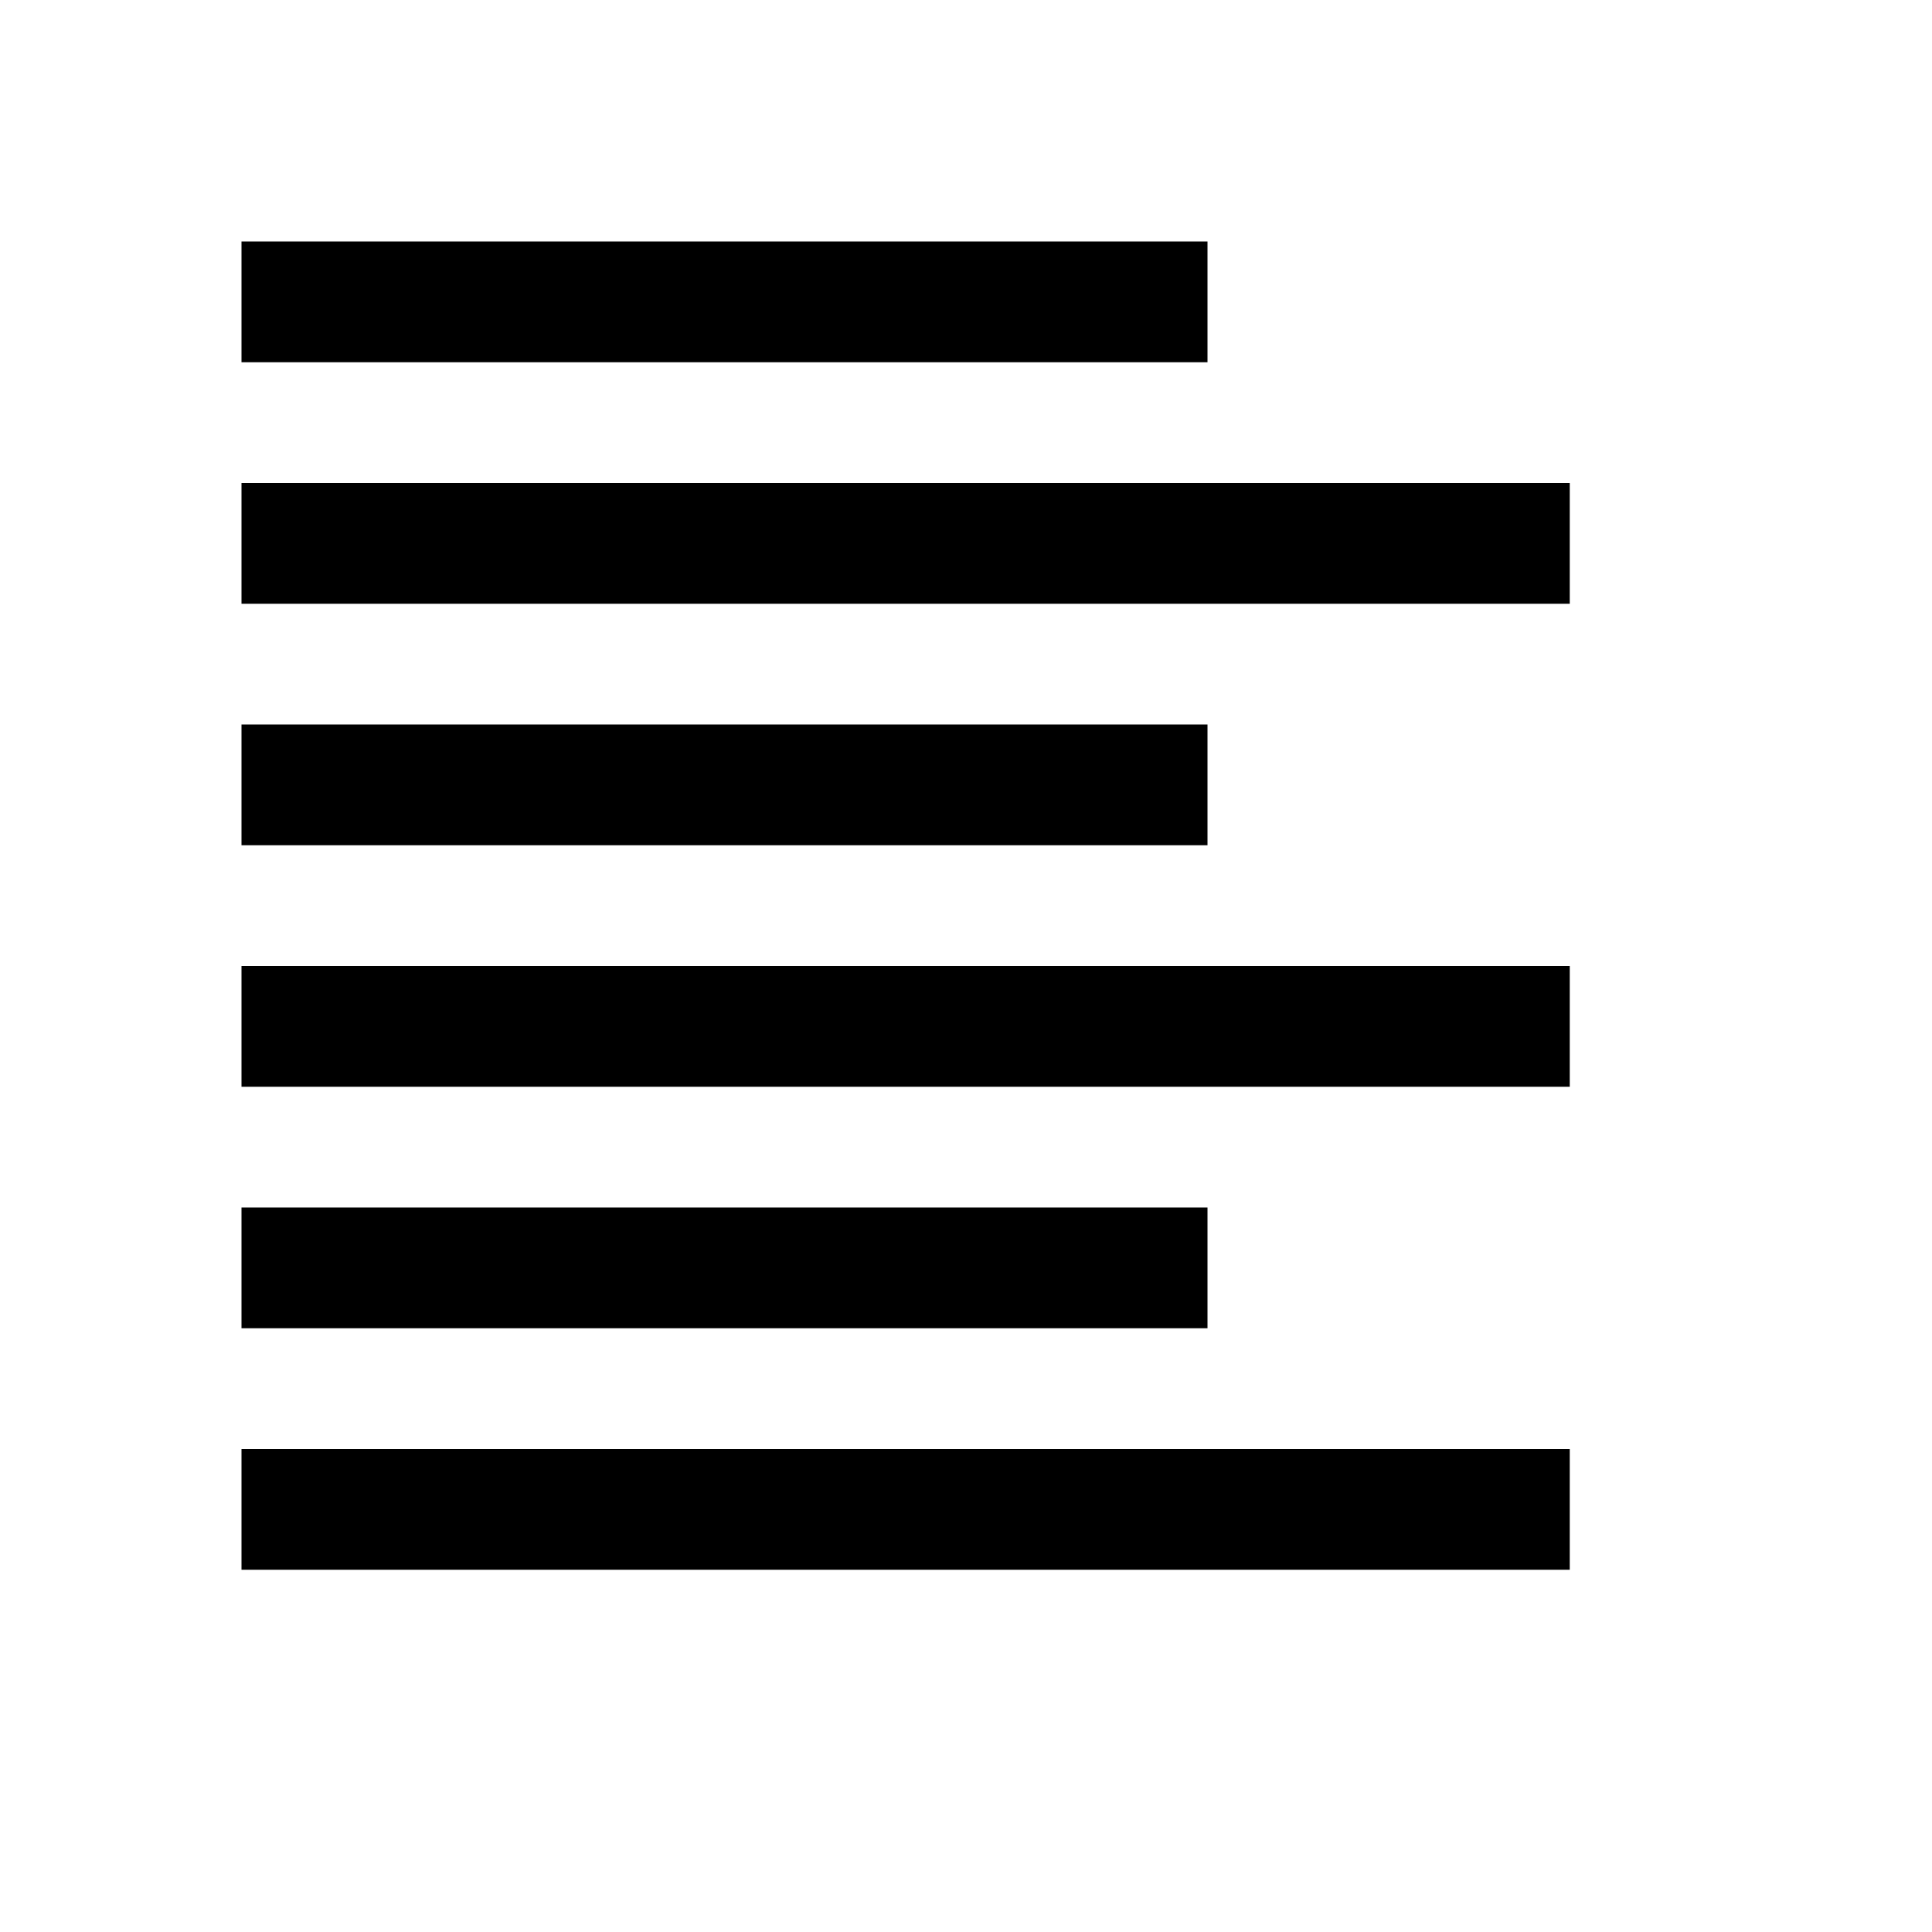 <?xml version="1.0" encoding="UTF-8" standalone="no"?>
<svg
   xmlns:dc="http://purl.org/dc/elements/1.1/"
   xmlns:cc="http://creativecommons.org/ns#"
   xmlns:rdf="http://www.w3.org/1999/02/22-rdf-syntax-ns#"
   xmlns:svg="http://www.w3.org/2000/svg"
   xmlns="http://www.w3.org/2000/svg"
   xmlns:sodipodi="http://sodipodi.sourceforge.net/DTD/sodipodi-0.dtd"
   xmlns:inkscape="http://www.inkscape.org/namespaces/inkscape"
   id="svg460"
   width="128px"
   version="1.1"
   height="128px"
   sodipodi:docname="chicago95_tmp_file.svg"
   inkscape:version="0.92.4 (5da689c313, 2019-01-14)">
  <sodipodi:namedview
     pagecolor="#ffffff"
     bordercolor="#666666"
     borderopacity="1"
     objecttolerance="10"
     gridtolerance="10"
     guidetolerance="10"
     inkscape:pageopacity="0"
     inkscape:pageshadow="2"
     inkscape:window-width="640"
     inkscape:window-height="480"
     id="namedview233"
     showgrid="false"
     inkscape:zoom="1.84375"
     inkscape:cx="64"
     inkscape:cy="64"
     inkscape:window-x="0"
     inkscape:window-y="0"
     inkscape:window-maximized="0"
     inkscape:current-layer="svg460" />
  <defs
     id="defs2" />
  <path
     style="fill:#000000"
     d="M 16 16 L 16 20 L 16 24 L 20 24 L 24 24 L 28 24 L 32 24 L 36 24 L 40 24 L 44 24 L 48 24 L 52 24 L 56 24 L 60 24 L 64 24 L 68 24 L 72 24 L 76 24 L 80 24 L 80 20 L 80 16 L 76 16 L 72 16 L 68 16 L 64 16 L 60 16 L 56 16 L 52 16 L 48 16 L 44 16 L 40 16 L 36 16 L 32 16 L 28 16 L 24 16 L 20 16 L 16 16 z M 16 32 L 16 36 L 16 40 L 20 40 L 24 40 L 28 40 L 32 40 L 36 40 L 40 40 L 44 40 L 48 40 L 52 40 L 56 40 L 60 40 L 64 40 L 68 40 L 72 40 L 76 40 L 80 40 L 84 40 L 88 40 L 92 40 L 96 40 L 100 40 L 104 40 L 104 36 L 104 32 L 100 32 L 96 32 L 92 32 L 88 32 L 84 32 L 80 32 L 76 32 L 72 32 L 68 32 L 64 32 L 60 32 L 56 32 L 52 32 L 48 32 L 44 32 L 40 32 L 36 32 L 32 32 L 28 32 L 24 32 L 20 32 L 16 32 z M 16 48 L 16 52 L 16 56 L 20 56 L 24 56 L 28 56 L 32 56 L 36 56 L 40 56 L 44 56 L 48 56 L 52 56 L 56 56 L 60 56 L 64 56 L 68 56 L 72 56 L 76 56 L 80 56 L 80 52 L 80 48 L 76 48 L 72 48 L 68 48 L 64 48 L 60 48 L 56 48 L 52 48 L 48 48 L 44 48 L 40 48 L 36 48 L 32 48 L 28 48 L 24 48 L 20 48 L 16 48 z M 16 64 L 16 68 L 16 72 L 20 72 L 24 72 L 28 72 L 32 72 L 36 72 L 40 72 L 44 72 L 48 72 L 52 72 L 56 72 L 60 72 L 64 72 L 68 72 L 72 72 L 76 72 L 80 72 L 84 72 L 88 72 L 92 72 L 96 72 L 100 72 L 104 72 L 104 68 L 104 64 L 100 64 L 96 64 L 92 64 L 88 64 L 84 64 L 80 64 L 76 64 L 72 64 L 68 64 L 64 64 L 60 64 L 56 64 L 52 64 L 48 64 L 44 64 L 40 64 L 36 64 L 32 64 L 28 64 L 24 64 L 20 64 L 16 64 z M 16 80 L 16 84 L 16 88 L 20 88 L 24 88 L 28 88 L 32 88 L 36 88 L 40 88 L 44 88 L 48 88 L 52 88 L 56 88 L 60 88 L 64 88 L 68 88 L 72 88 L 76 88 L 80 88 L 80 84 L 80 80 L 76 80 L 72 80 L 68 80 L 64 80 L 60 80 L 56 80 L 52 80 L 48 80 L 44 80 L 40 80 L 36 80 L 32 80 L 28 80 L 24 80 L 20 80 L 16 80 z M 16 96 L 16 100 L 16 104 L 20 104 L 24 104 L 28 104 L 32 104 L 36 104 L 40 104 L 44 104 L 48 104 L 52 104 L 56 104 L 60 104 L 64 104 L 68 104 L 72 104 L 76 104 L 80 104 L 84 104 L 88 104 L 92 104 L 96 104 L 100 104 L 104 104 L 104 100 L 104 96 L 100 96 L 96 96 L 92 96 L 88 96 L 84 96 L 80 96 L 76 96 L 72 96 L 68 96 L 64 96 L 60 96 L 56 96 L 52 96 L 48 96 L 44 96 L 40 96 L 36 96 L 32 96 L 28 96 L 24 96 L 20 96 L 16 96 z "
     id="rect458" />
</svg>
